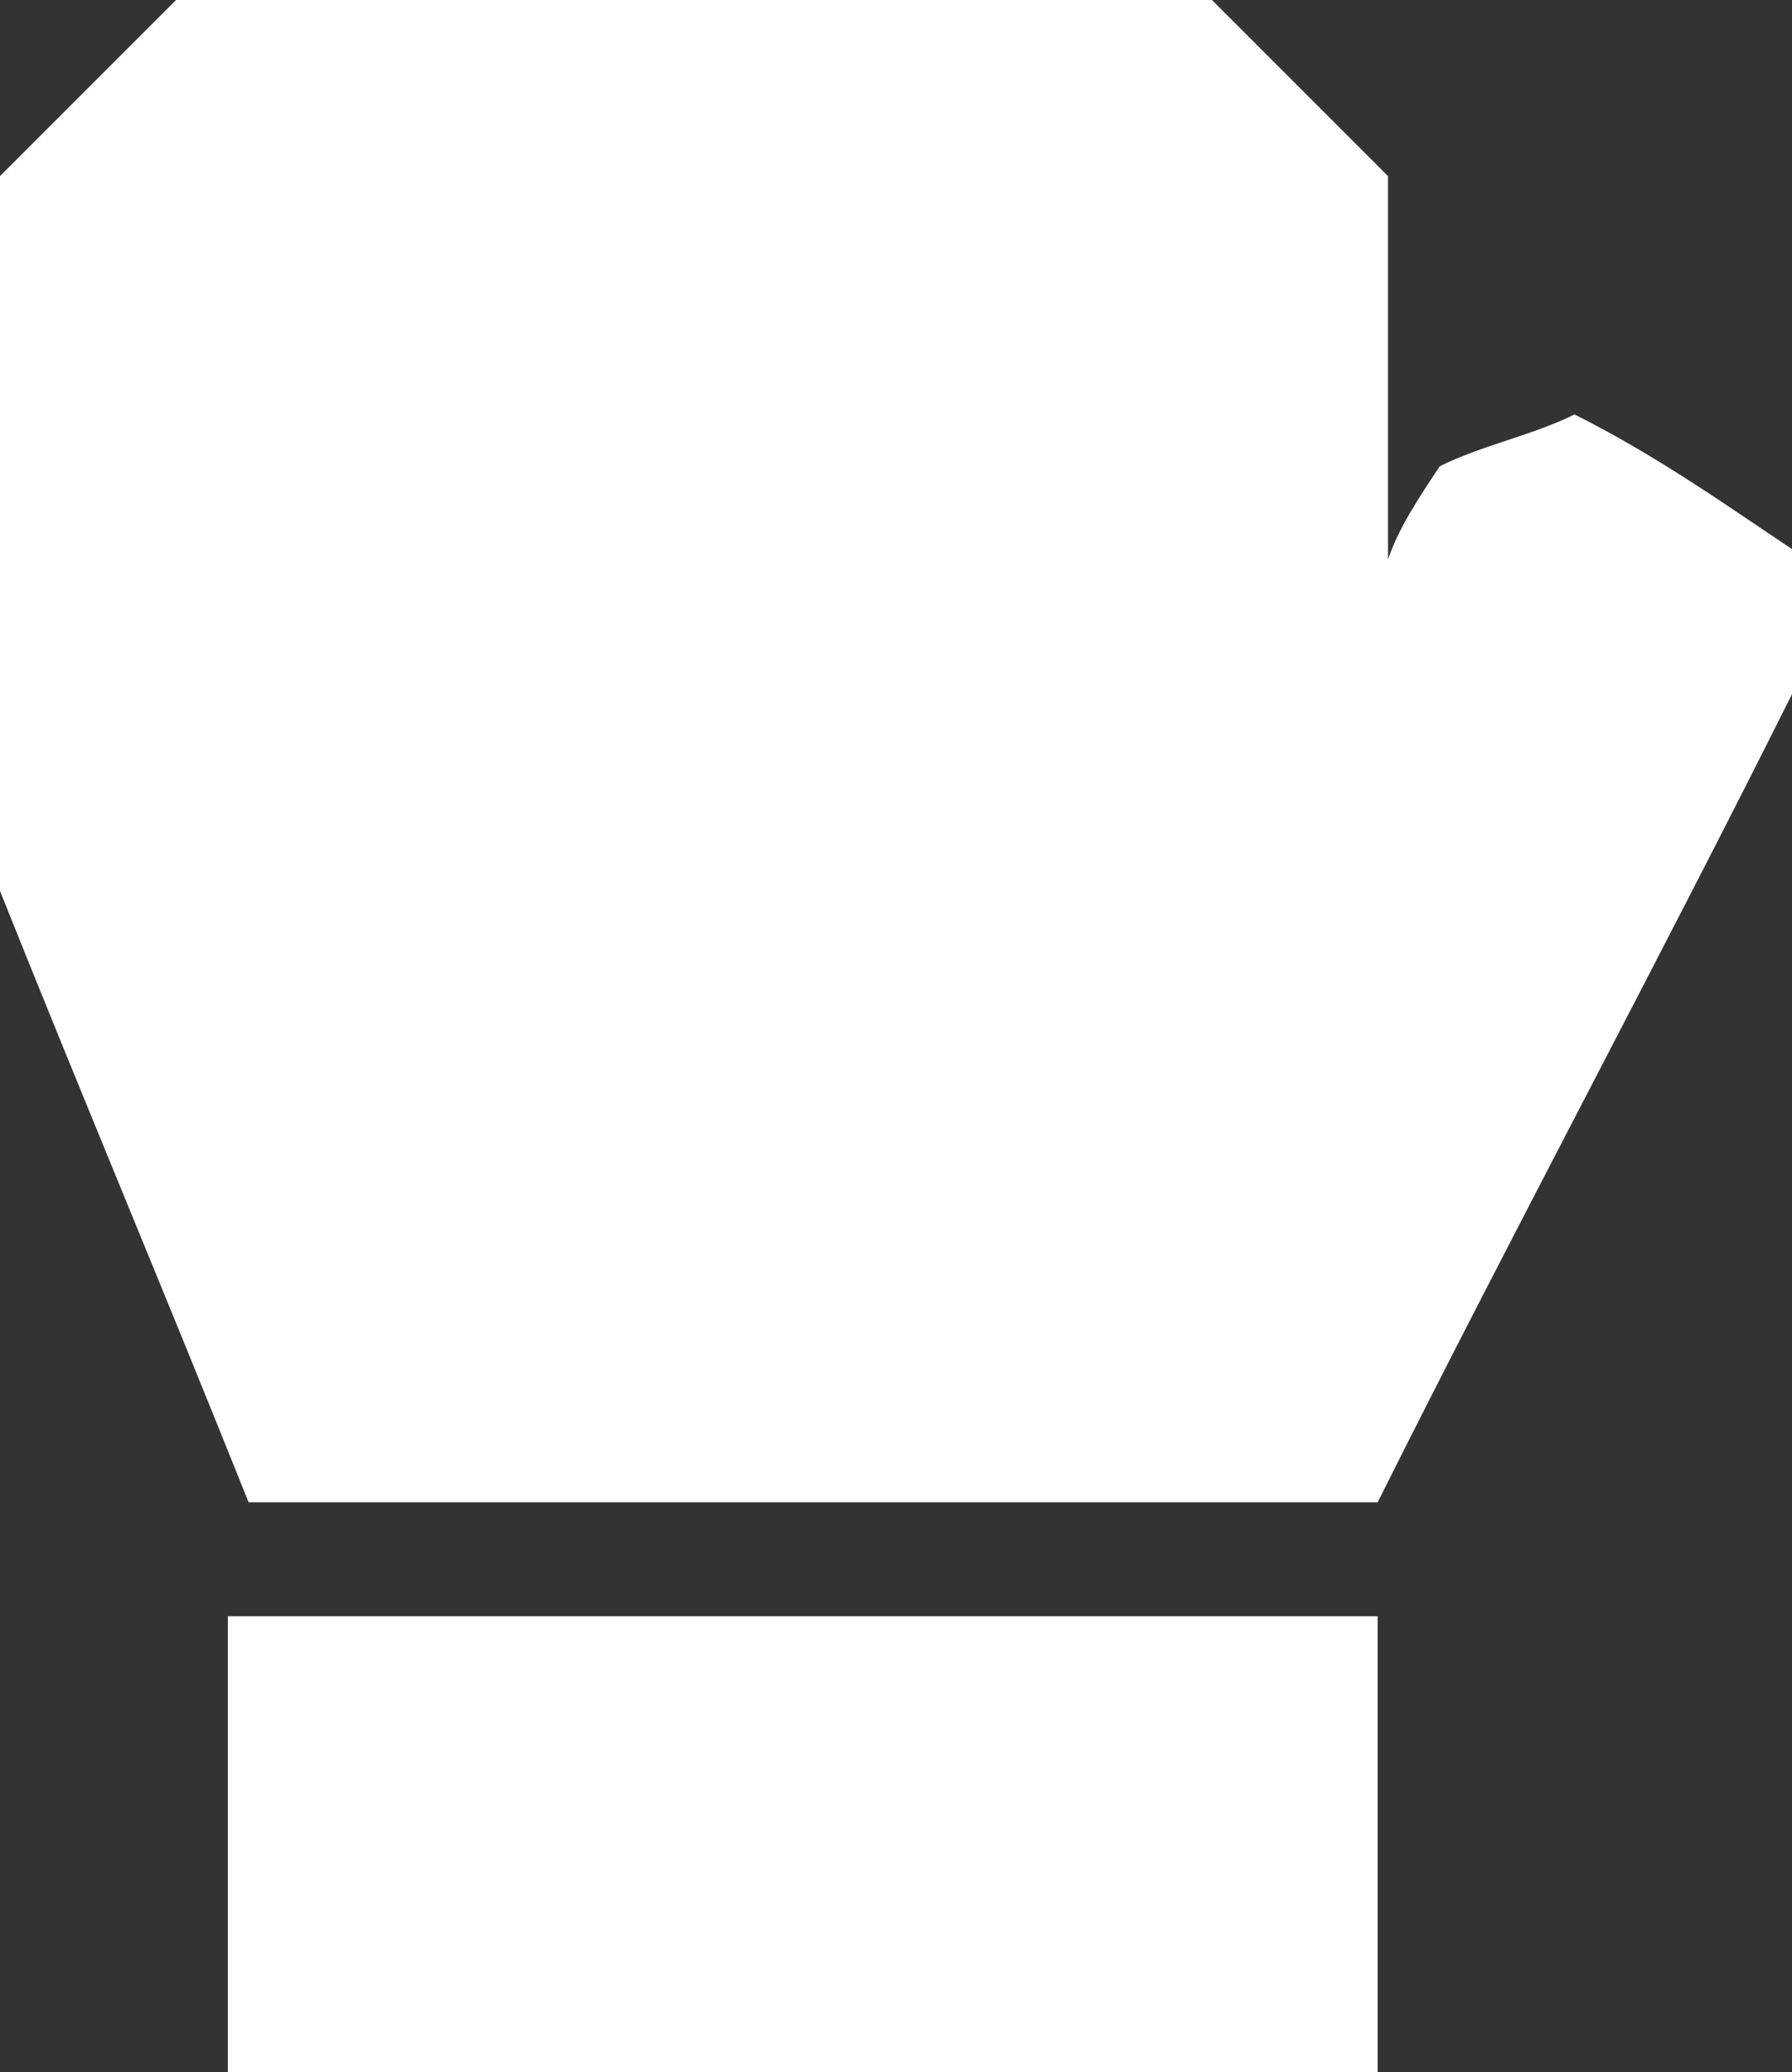 <?xml version="1.0" encoding="UTF-8"?>
<svg id="Layer_1" data-name="Layer 1" xmlns="http://www.w3.org/2000/svg" version="1.1" viewBox="0 0 17.3 20">
  <rect x="0" y="0" width="17.3" height="20" fill="#333333" stroke="none"/>
  <defs>
    <style>
      .cls-1 {
        fill: #fff;
        stroke-width: 0px;
      }
    </style>
  </defs>
  <rect class="cls-1" x="2.2" y="15.6" width="11.1" height="4.4"/>
  <path class="cls-1" d="M15.2,4c-.4.2-.9.3-1.3.5-.2.3-.4.6-.5.9V1.7l-1.7-1.7H1.7L0,1.7v6.9c.8,2,1.6,3.9,2.4,5.9h10.9c1.3-2.6,2.7-5.2,4-7.8v-1.4c-.6-.4-1.3-.9-2.1-1.3Z"/>
</svg>